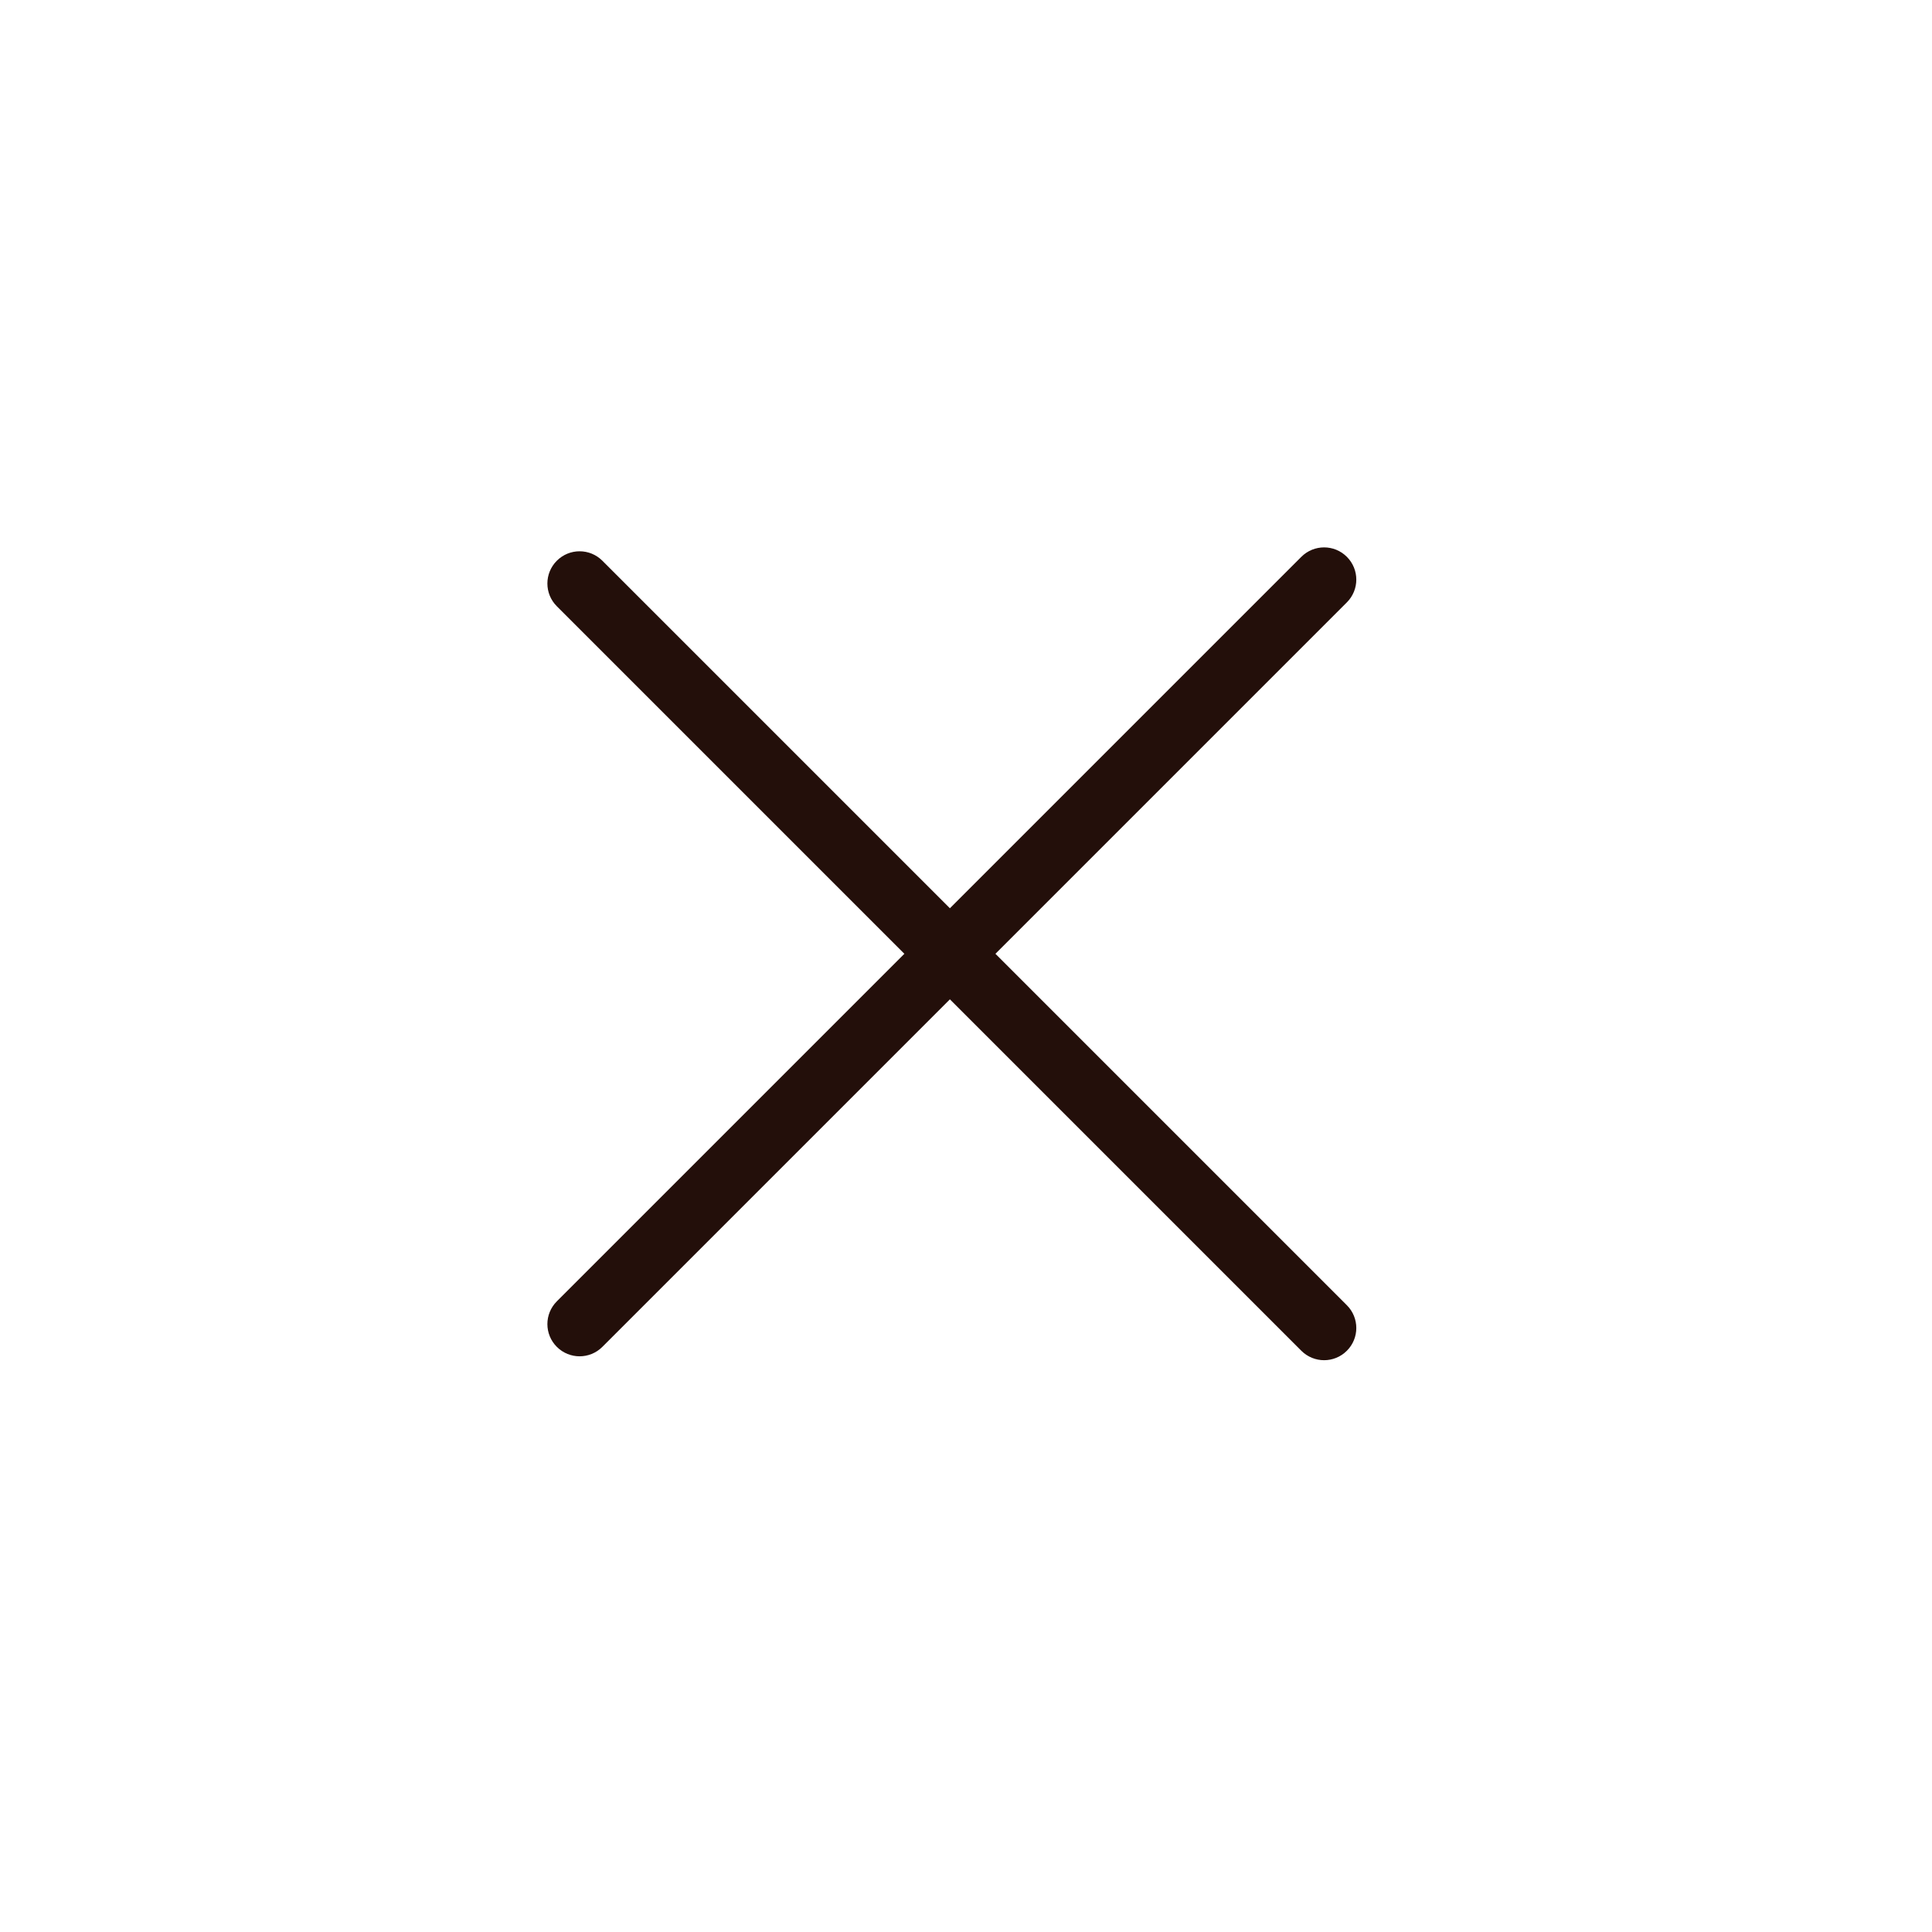 <svg width="60" height="60" viewBox="0 0 60 60" fill="none" xmlns="http://www.w3.org/2000/svg">
<path d="M40.414 17.293C40.805 16.902 41.438 16.902 41.828 17.293C42.219 17.683 42.219 18.317 41.828 18.707L30.914 29.621L41.828 40.535C42.219 40.926 42.219 41.559 41.828 41.949C41.438 42.34 40.805 42.34 40.414 41.949L29.5 31.035L18.707 41.828C18.317 42.219 17.683 42.219 17.293 41.828C16.902 41.438 16.902 40.805 17.293 40.414L28.086 29.621L17.293 18.828C16.902 18.438 16.902 17.805 17.293 17.414C17.683 17.023 18.317 17.023 18.707 17.414L29.5 28.207L40.414 17.293Z" fill="#230F0A"/>
</svg>
